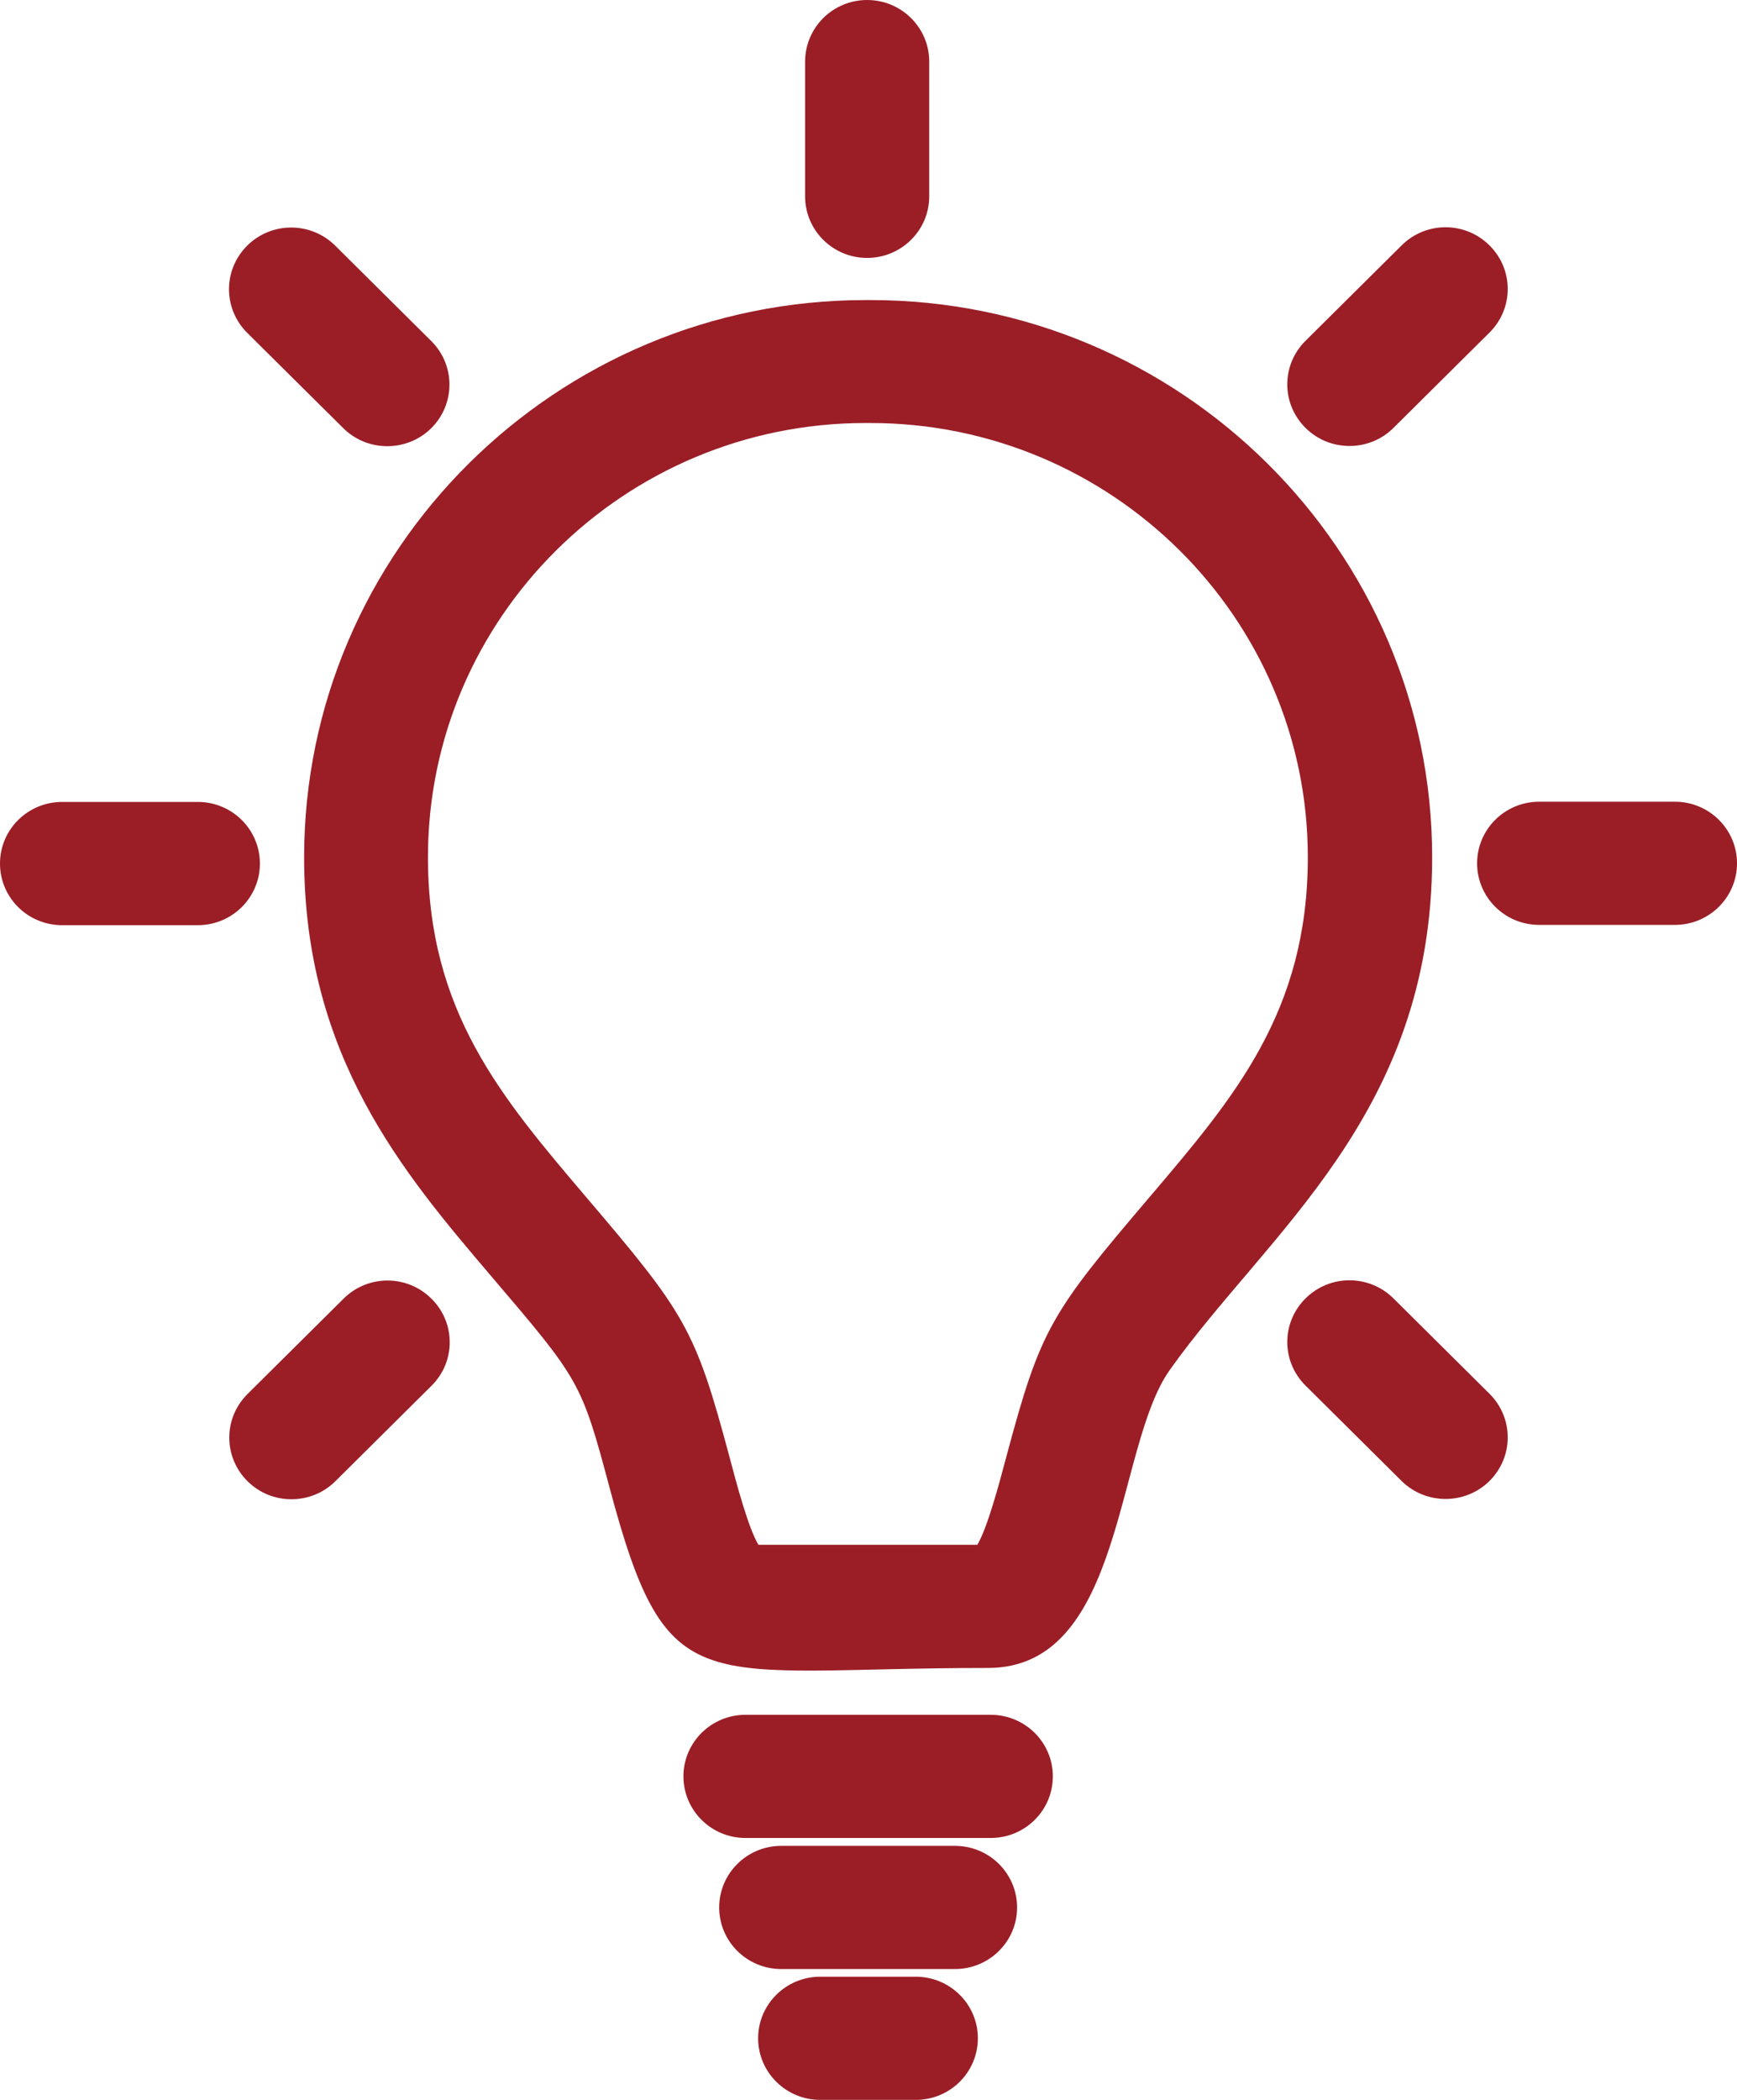 <svg width="24" height="29" viewBox="0 0 24 29" fill="none" xmlns="http://www.w3.org/2000/svg">
<path d="M13.648 23.035C9.652 23.035 9.23 23.57 8.424 20.551C8.03 19.075 8.009 19.058 6.785 17.622C5.574 16.2 4.202 14.587 4.202 11.841C4.202 7.598 7.683 4.144 11.961 4.144H12.029C16.306 4.144 19.788 7.598 19.788 11.841C19.788 15.4 17.497 17.033 16.159 18.925C15.404 19.993 15.531 23.035 13.652 23.035H13.648ZM10.482 21.334H13.504C13.641 21.103 13.799 20.517 13.905 20.116C14.379 18.347 14.512 18.142 15.891 16.523C17.061 15.148 18.07 13.964 18.07 11.838C18.07 8.534 15.36 5.842 12.026 5.842H11.957C8.627 5.842 5.913 8.53 5.913 11.838C5.913 13.964 6.922 15.148 8.091 16.523C9.467 18.139 9.604 18.343 10.078 20.116C10.184 20.517 10.342 21.106 10.479 21.334H10.482ZM12.839 2.712V0.851C12.839 0.381 12.454 0 11.981 0C11.508 0 11.124 0.381 11.124 0.851V2.712C11.124 3.181 11.508 3.562 11.981 3.562C12.454 3.562 12.839 3.181 12.839 2.712ZM20.58 20.453C20.916 20.119 20.916 19.582 20.58 19.248L19.253 17.931C18.917 17.598 18.375 17.598 18.039 17.931C17.702 18.265 17.702 18.802 18.039 19.136L19.366 20.453C19.534 20.619 19.754 20.701 19.973 20.701C20.193 20.701 20.412 20.619 20.58 20.453ZM24 11.923C24 11.453 23.616 11.072 23.142 11.072H21.266C20.793 11.072 20.409 11.453 20.409 11.923C20.409 12.392 20.793 12.773 21.266 12.773H23.142C23.616 12.773 24 12.392 24 11.923ZM19.253 5.91L20.58 4.593C20.916 4.26 20.916 3.722 20.58 3.389C20.244 3.055 19.702 3.055 19.366 3.389L18.039 4.706C17.702 5.039 17.702 5.577 18.039 5.91C18.207 6.077 18.426 6.159 18.646 6.159C18.865 6.159 19.085 6.077 19.253 5.91ZM4.634 20.456L5.961 19.139C6.298 18.806 6.298 18.268 5.961 17.935C5.625 17.601 5.083 17.601 4.747 17.935L3.42 19.252C3.084 19.585 3.084 20.123 3.42 20.456C3.588 20.623 3.807 20.705 4.027 20.705C4.246 20.705 4.466 20.623 4.634 20.456ZM3.591 11.926C3.591 11.456 3.207 11.075 2.734 11.075H0.858C0.384 11.075 0 11.456 0 11.926C0 12.396 0.384 12.777 0.858 12.777H2.734C3.207 12.777 3.591 12.396 3.591 11.926ZM5.958 5.914C6.294 5.58 6.294 5.043 5.958 4.709L4.631 3.392C4.294 3.059 3.752 3.059 3.416 3.392C3.08 3.726 3.08 4.263 3.416 4.597L4.744 5.914C4.912 6.08 5.131 6.162 5.351 6.162C5.57 6.162 5.79 6.08 5.958 5.914ZM14.053 26.343C14.053 25.873 13.669 25.492 13.195 25.492H10.794C10.321 25.492 9.937 25.873 9.937 26.343C9.937 26.812 10.321 27.193 10.794 27.193H13.195C13.669 27.193 14.053 26.812 14.053 26.343ZM14.547 24.532C14.547 24.063 14.163 23.682 13.689 23.682H10.3C9.827 23.682 9.443 24.063 9.443 24.532C9.443 25.002 9.827 25.383 10.3 25.383H13.689C14.163 25.383 14.547 25.002 14.547 24.532ZM13.511 28.149C13.511 27.68 13.127 27.299 12.653 27.299H11.333C10.86 27.299 10.475 27.68 10.475 28.149C10.475 28.619 10.86 29 11.333 29H12.653C13.127 29 13.511 28.619 13.511 28.149Z" fill="#9B1E26"/>
</svg>
